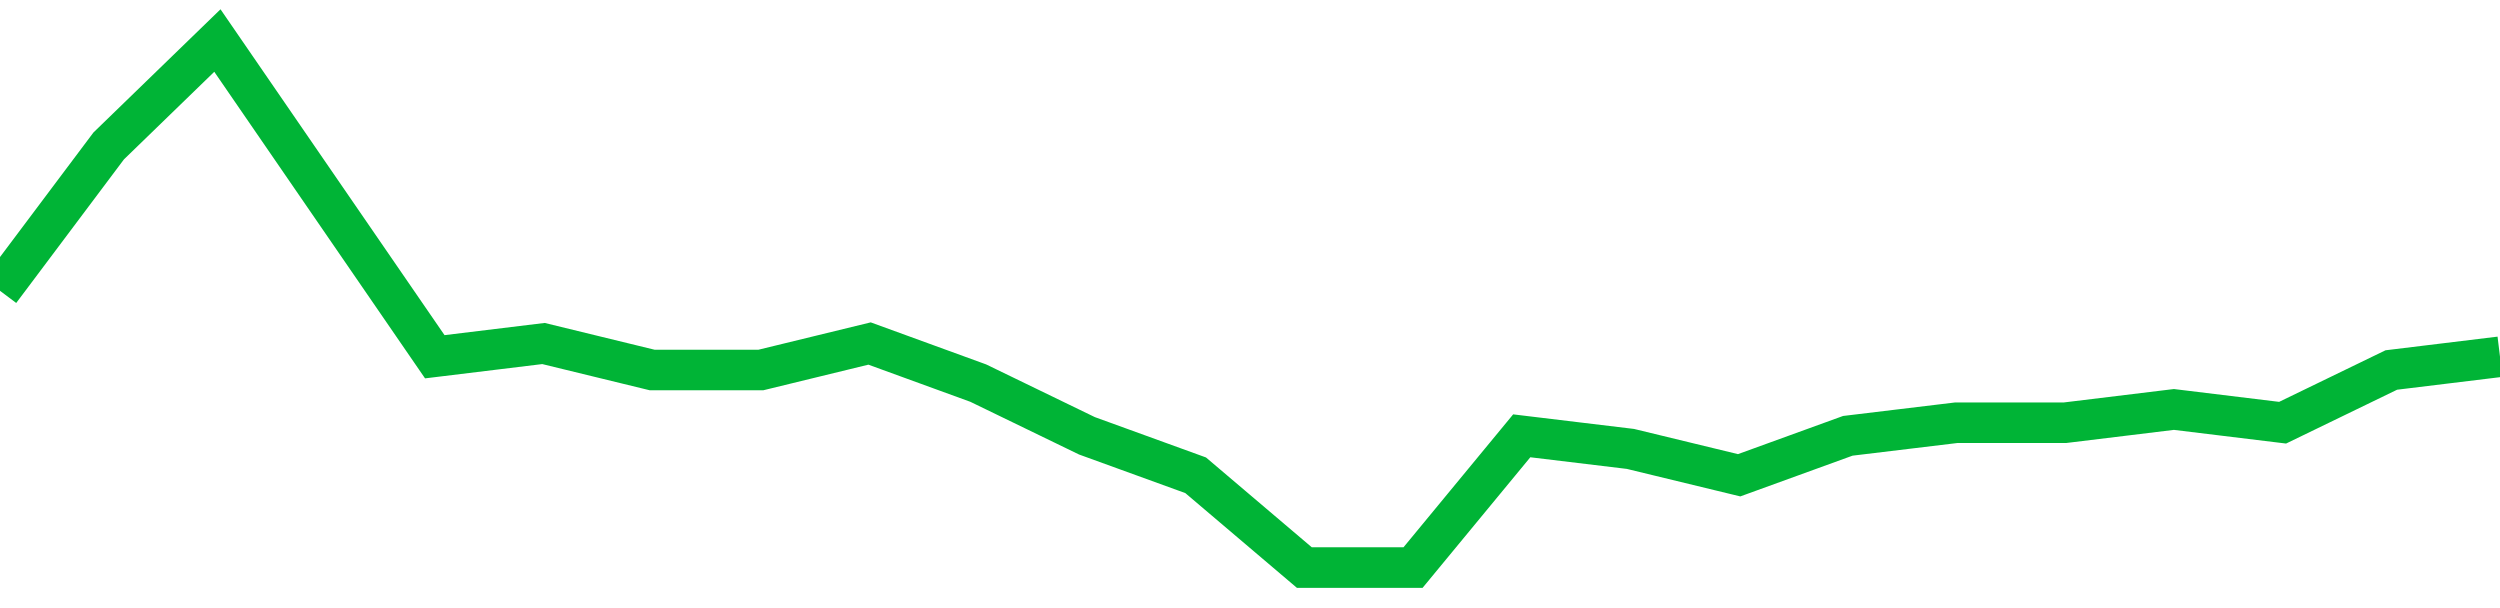 <!-- Generated with https://github.com/jxxe/sparkline/ --><svg viewBox="0 0 185 45" class="sparkline" xmlns="http://www.w3.org/2000/svg"><path class="sparkline--fill" d="M 0 21.52 L 0 21.52 L 8.043 10.8 L 16.087 3 L 24.13 14.7 L 32.174 26.4 L 40.217 25.42 L 48.261 27.38 L 56.304 27.38 L 64.348 25.42 L 72.391 28.35 L 80.435 32.25 L 88.478 35.17 L 96.522 42 L 104.565 42 L 112.609 32.25 L 120.652 33.22 L 128.696 35.17 L 136.739 32.25 L 144.783 31.28 L 152.826 31.28 L 160.87 30.3 L 168.913 31.28 L 176.957 27.38 L 185 26.4 V 45 L 0 45 Z" stroke="none" fill="none" ></path><path class="sparkline--line" d="M 0 21.52 L 0 21.52 L 8.043 10.8 L 16.087 3 L 24.13 14.7 L 32.174 26.4 L 40.217 25.42 L 48.261 27.38 L 56.304 27.38 L 64.348 25.42 L 72.391 28.35 L 80.435 32.25 L 88.478 35.17 L 96.522 42 L 104.565 42 L 112.609 32.25 L 120.652 33.22 L 128.696 35.17 L 136.739 32.25 L 144.783 31.28 L 152.826 31.28 L 160.87 30.3 L 168.913 31.28 L 176.957 27.38 L 185 26.4" fill="none" stroke-width="3" stroke="#00B436" ></path></svg>